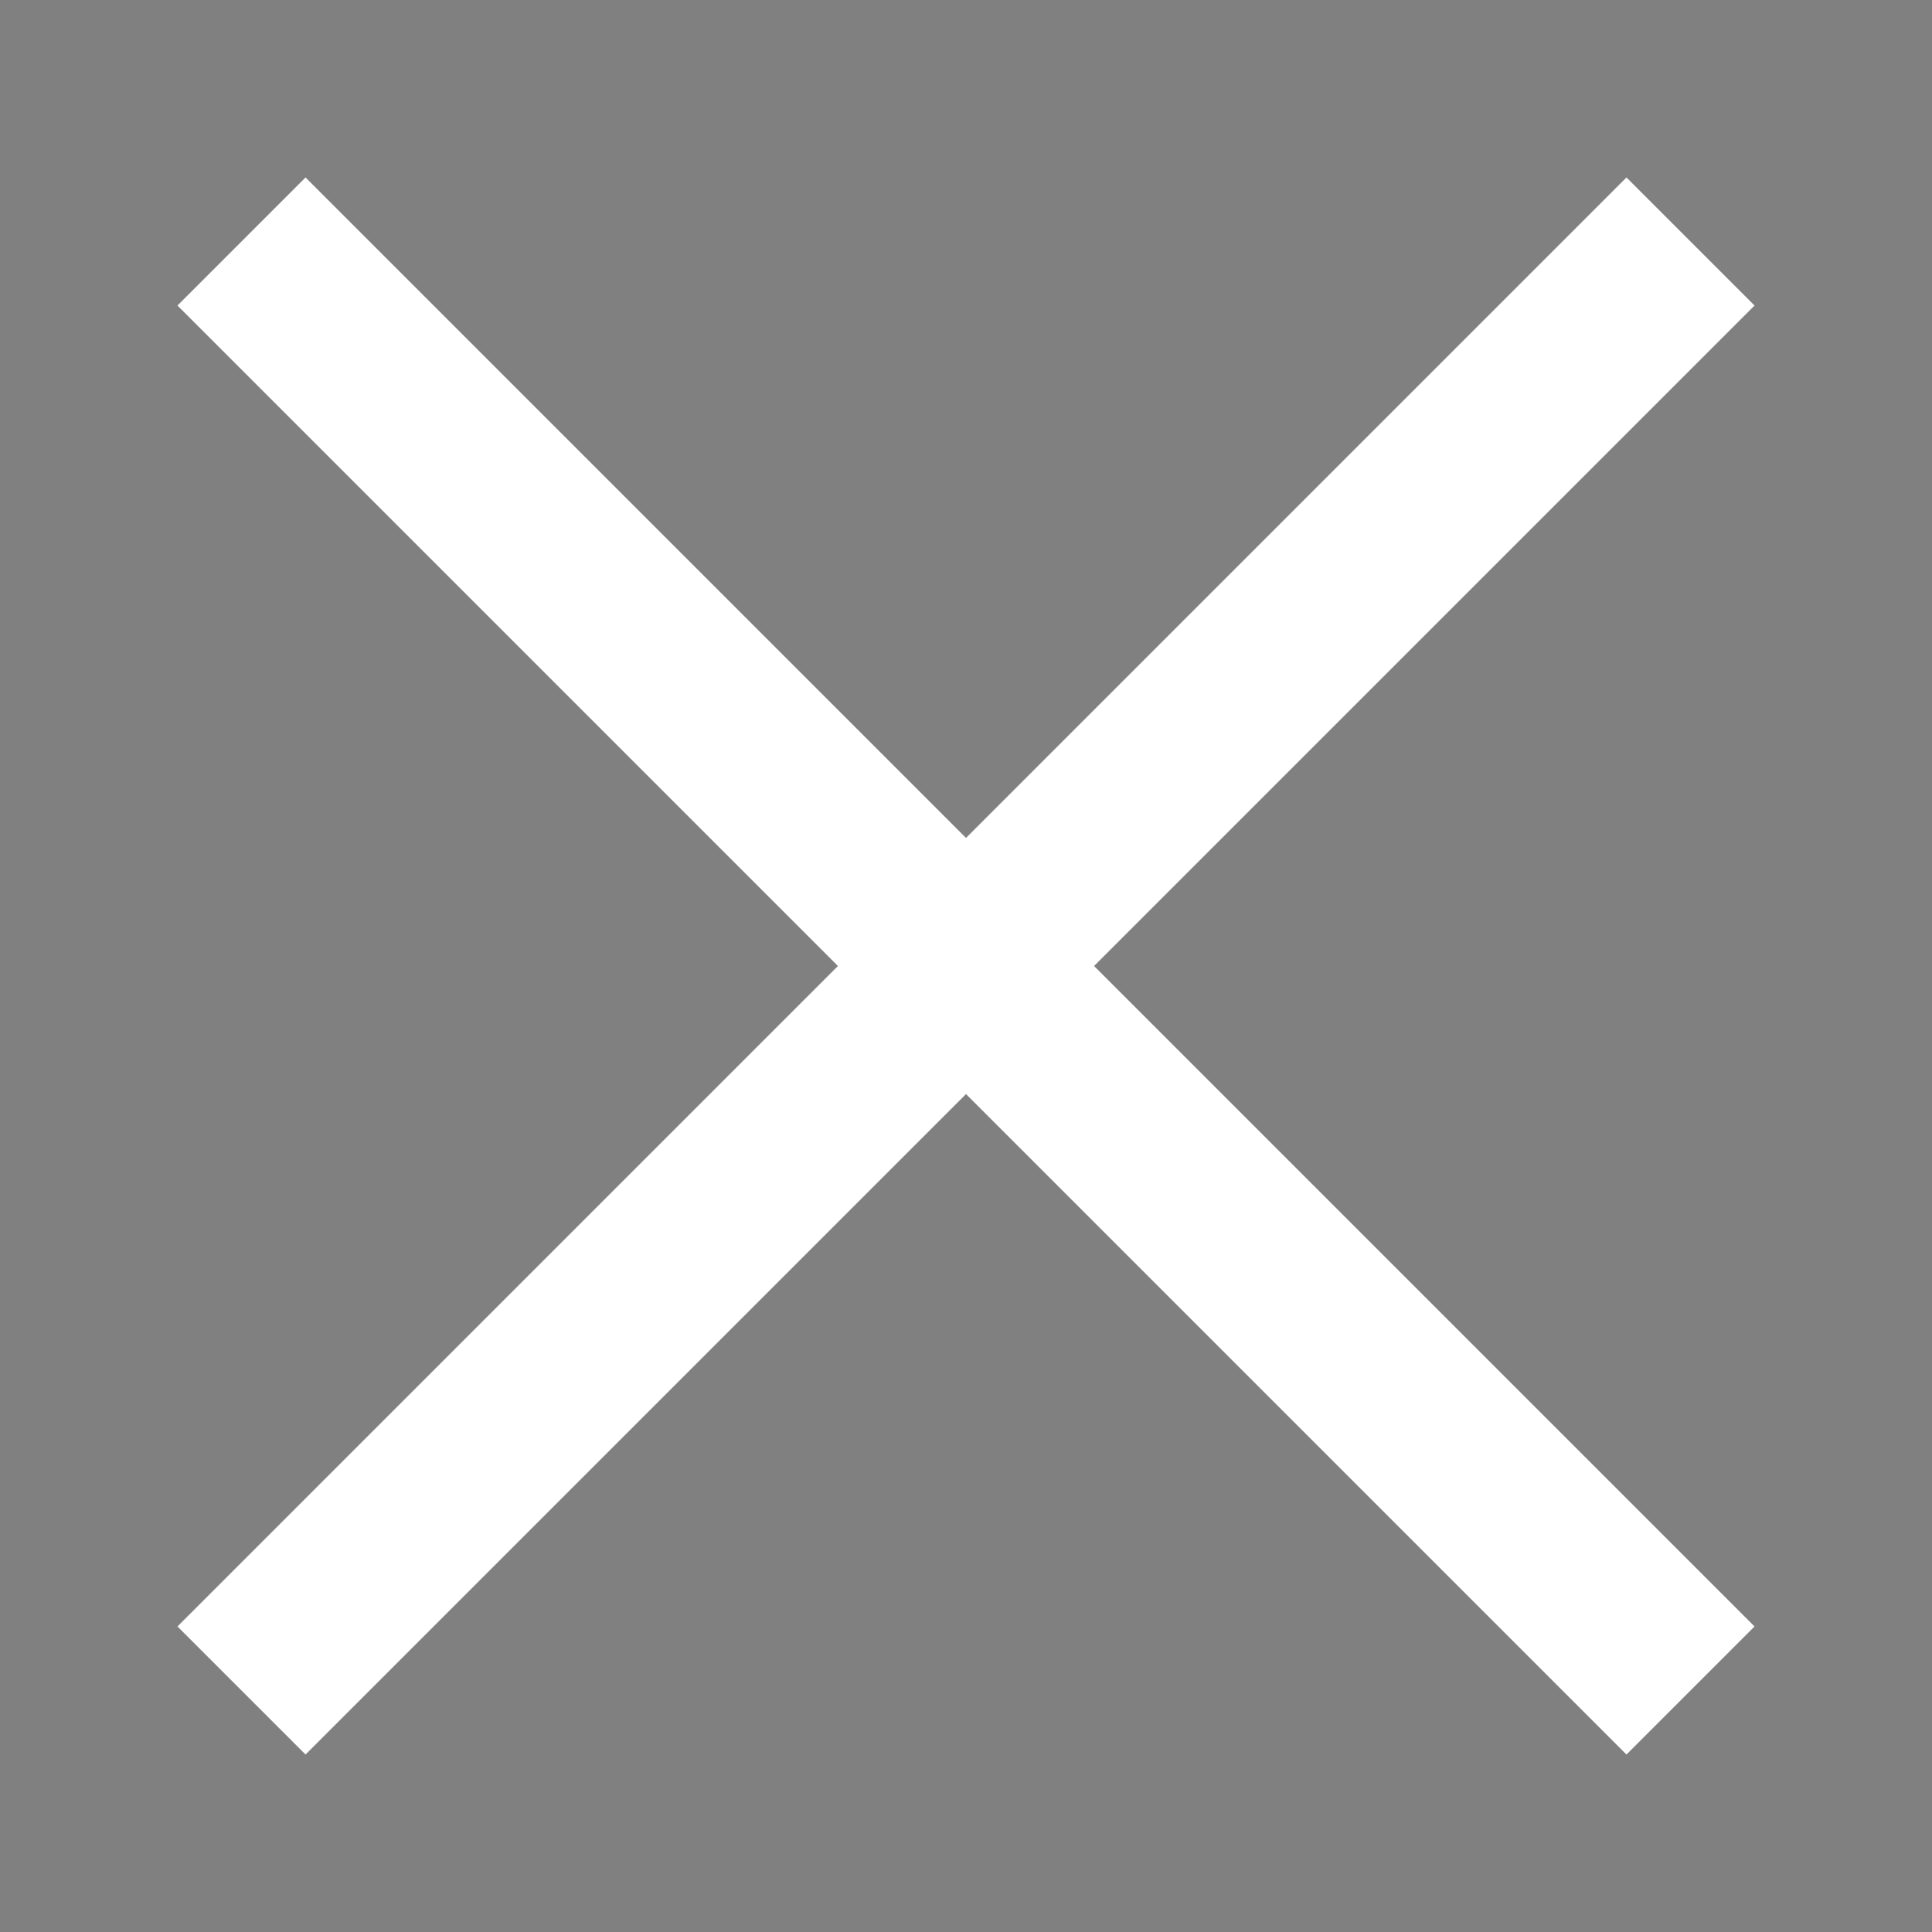 <svg height="18" viewBox="0 0 32 32" width="18" xmlns="http://www.w3.org/2000/svg"><rect x="0" y="0" width="32" height="32" fill="#808080" stroke="none"/><g stroke="#fff" stroke-width="3"><path d="m4 4 24 24"/><path d="m28 4-24 24"/></g></svg>